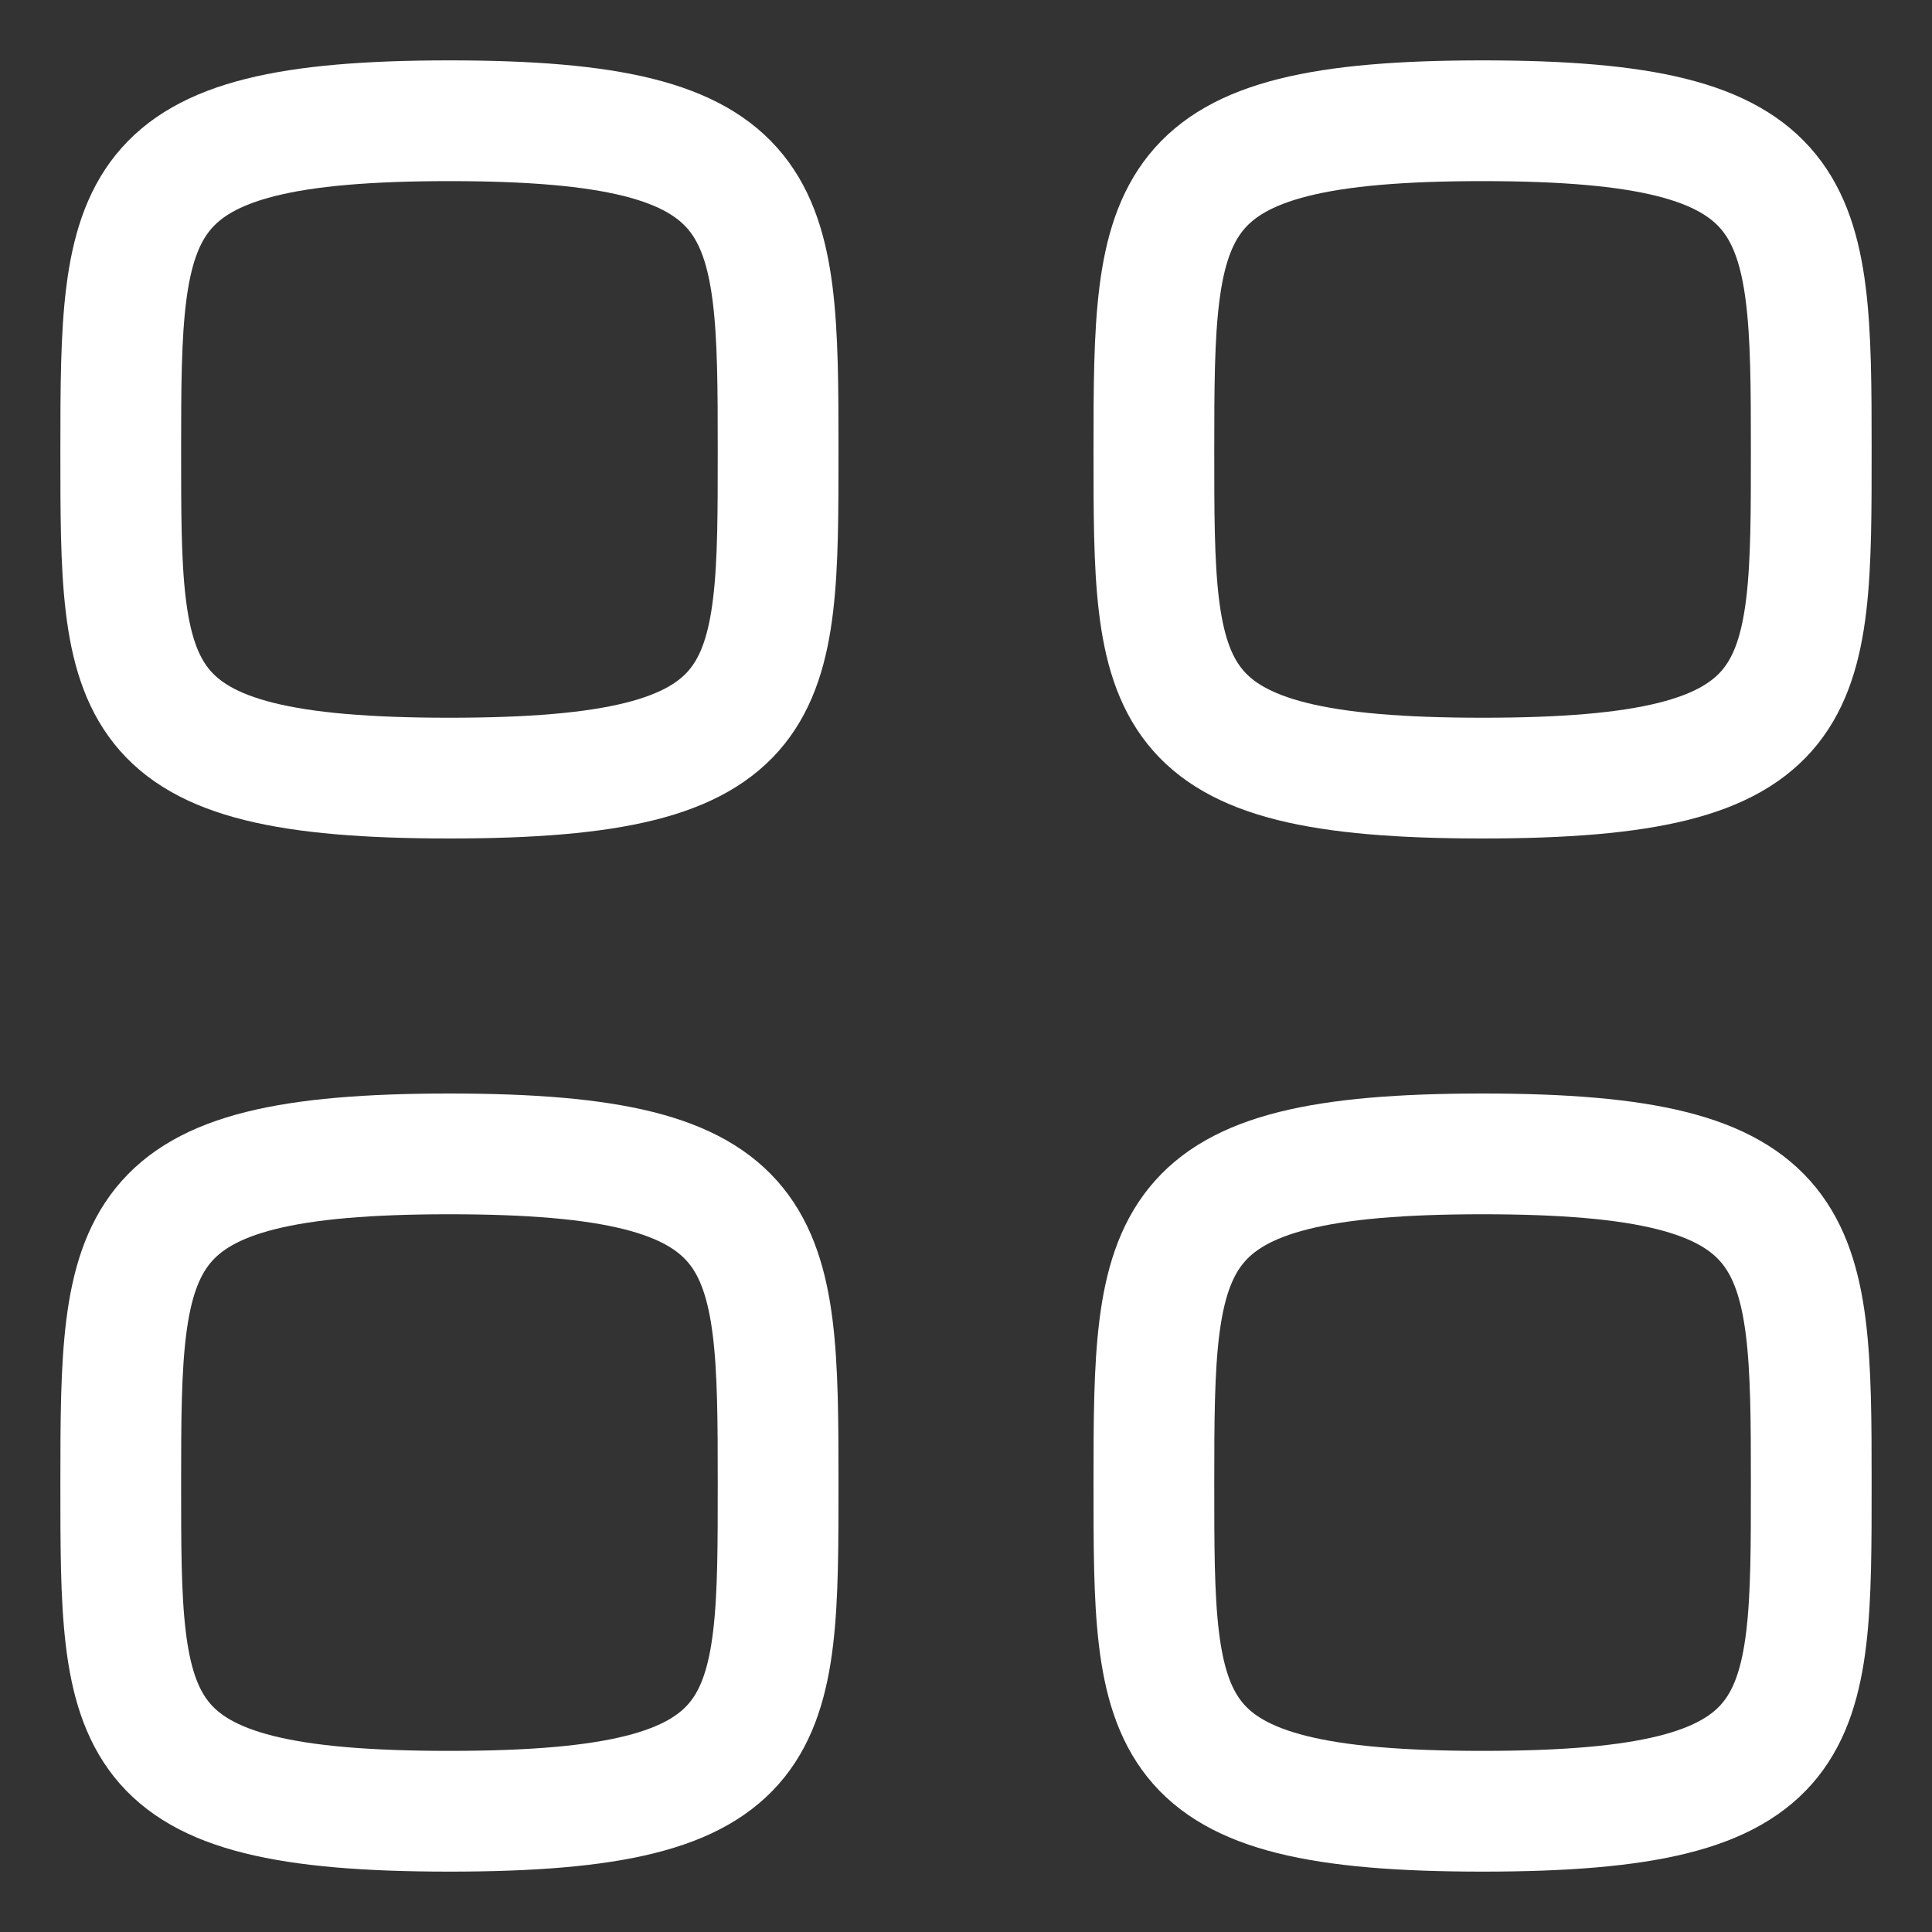 <svg width="16" height="16" viewBox="0 0 16 16" fill="none" xmlns="http://www.w3.org/2000/svg">
<rect x="0" y="0" width="16" height="16" fill="#333333" stroke="none"/>
<path fill-rule="evenodd" clip-rule="evenodd" d="M1 3.722C1 1.68 1.022 1 3.722 1C6.423 1 6.444 1.68 6.444 3.722C6.444 5.764 6.453 6.444 3.722 6.444C0.991 6.444 1 5.764 1 3.722Z" stroke="white" stroke-linecap="round" stroke-linejoin="round"/>
<path fill-rule="evenodd" clip-rule="evenodd" d="M9.556 3.722C9.556 1.68 9.578 1 12.278 1C14.978 1 15 1.68 15 3.722C15 5.764 15.009 6.444 12.278 6.444C9.547 6.444 9.556 5.764 9.556 3.722Z" stroke="white" stroke-linecap="round" stroke-linejoin="round"/>
<path fill-rule="evenodd" clip-rule="evenodd" d="M1 12.278C1 10.236 1.022 9.556 3.722 9.556C6.423 9.556 6.444 10.236 6.444 12.278C6.444 14.32 6.453 15 3.722 15C0.991 15 1 14.32 1 12.278Z" stroke="white" stroke-linecap="round" stroke-linejoin="round"/>
<path fill-rule="evenodd" clip-rule="evenodd" d="M9.556 12.278C9.556 10.236 9.578 9.556 12.278 9.556C14.978 9.556 15 10.236 15 12.278C15 14.32 15.009 15 12.278 15C9.547 15 9.556 14.32 9.556 12.278Z" stroke="white" stroke-linecap="round" stroke-linejoin="round"/>
</svg>
